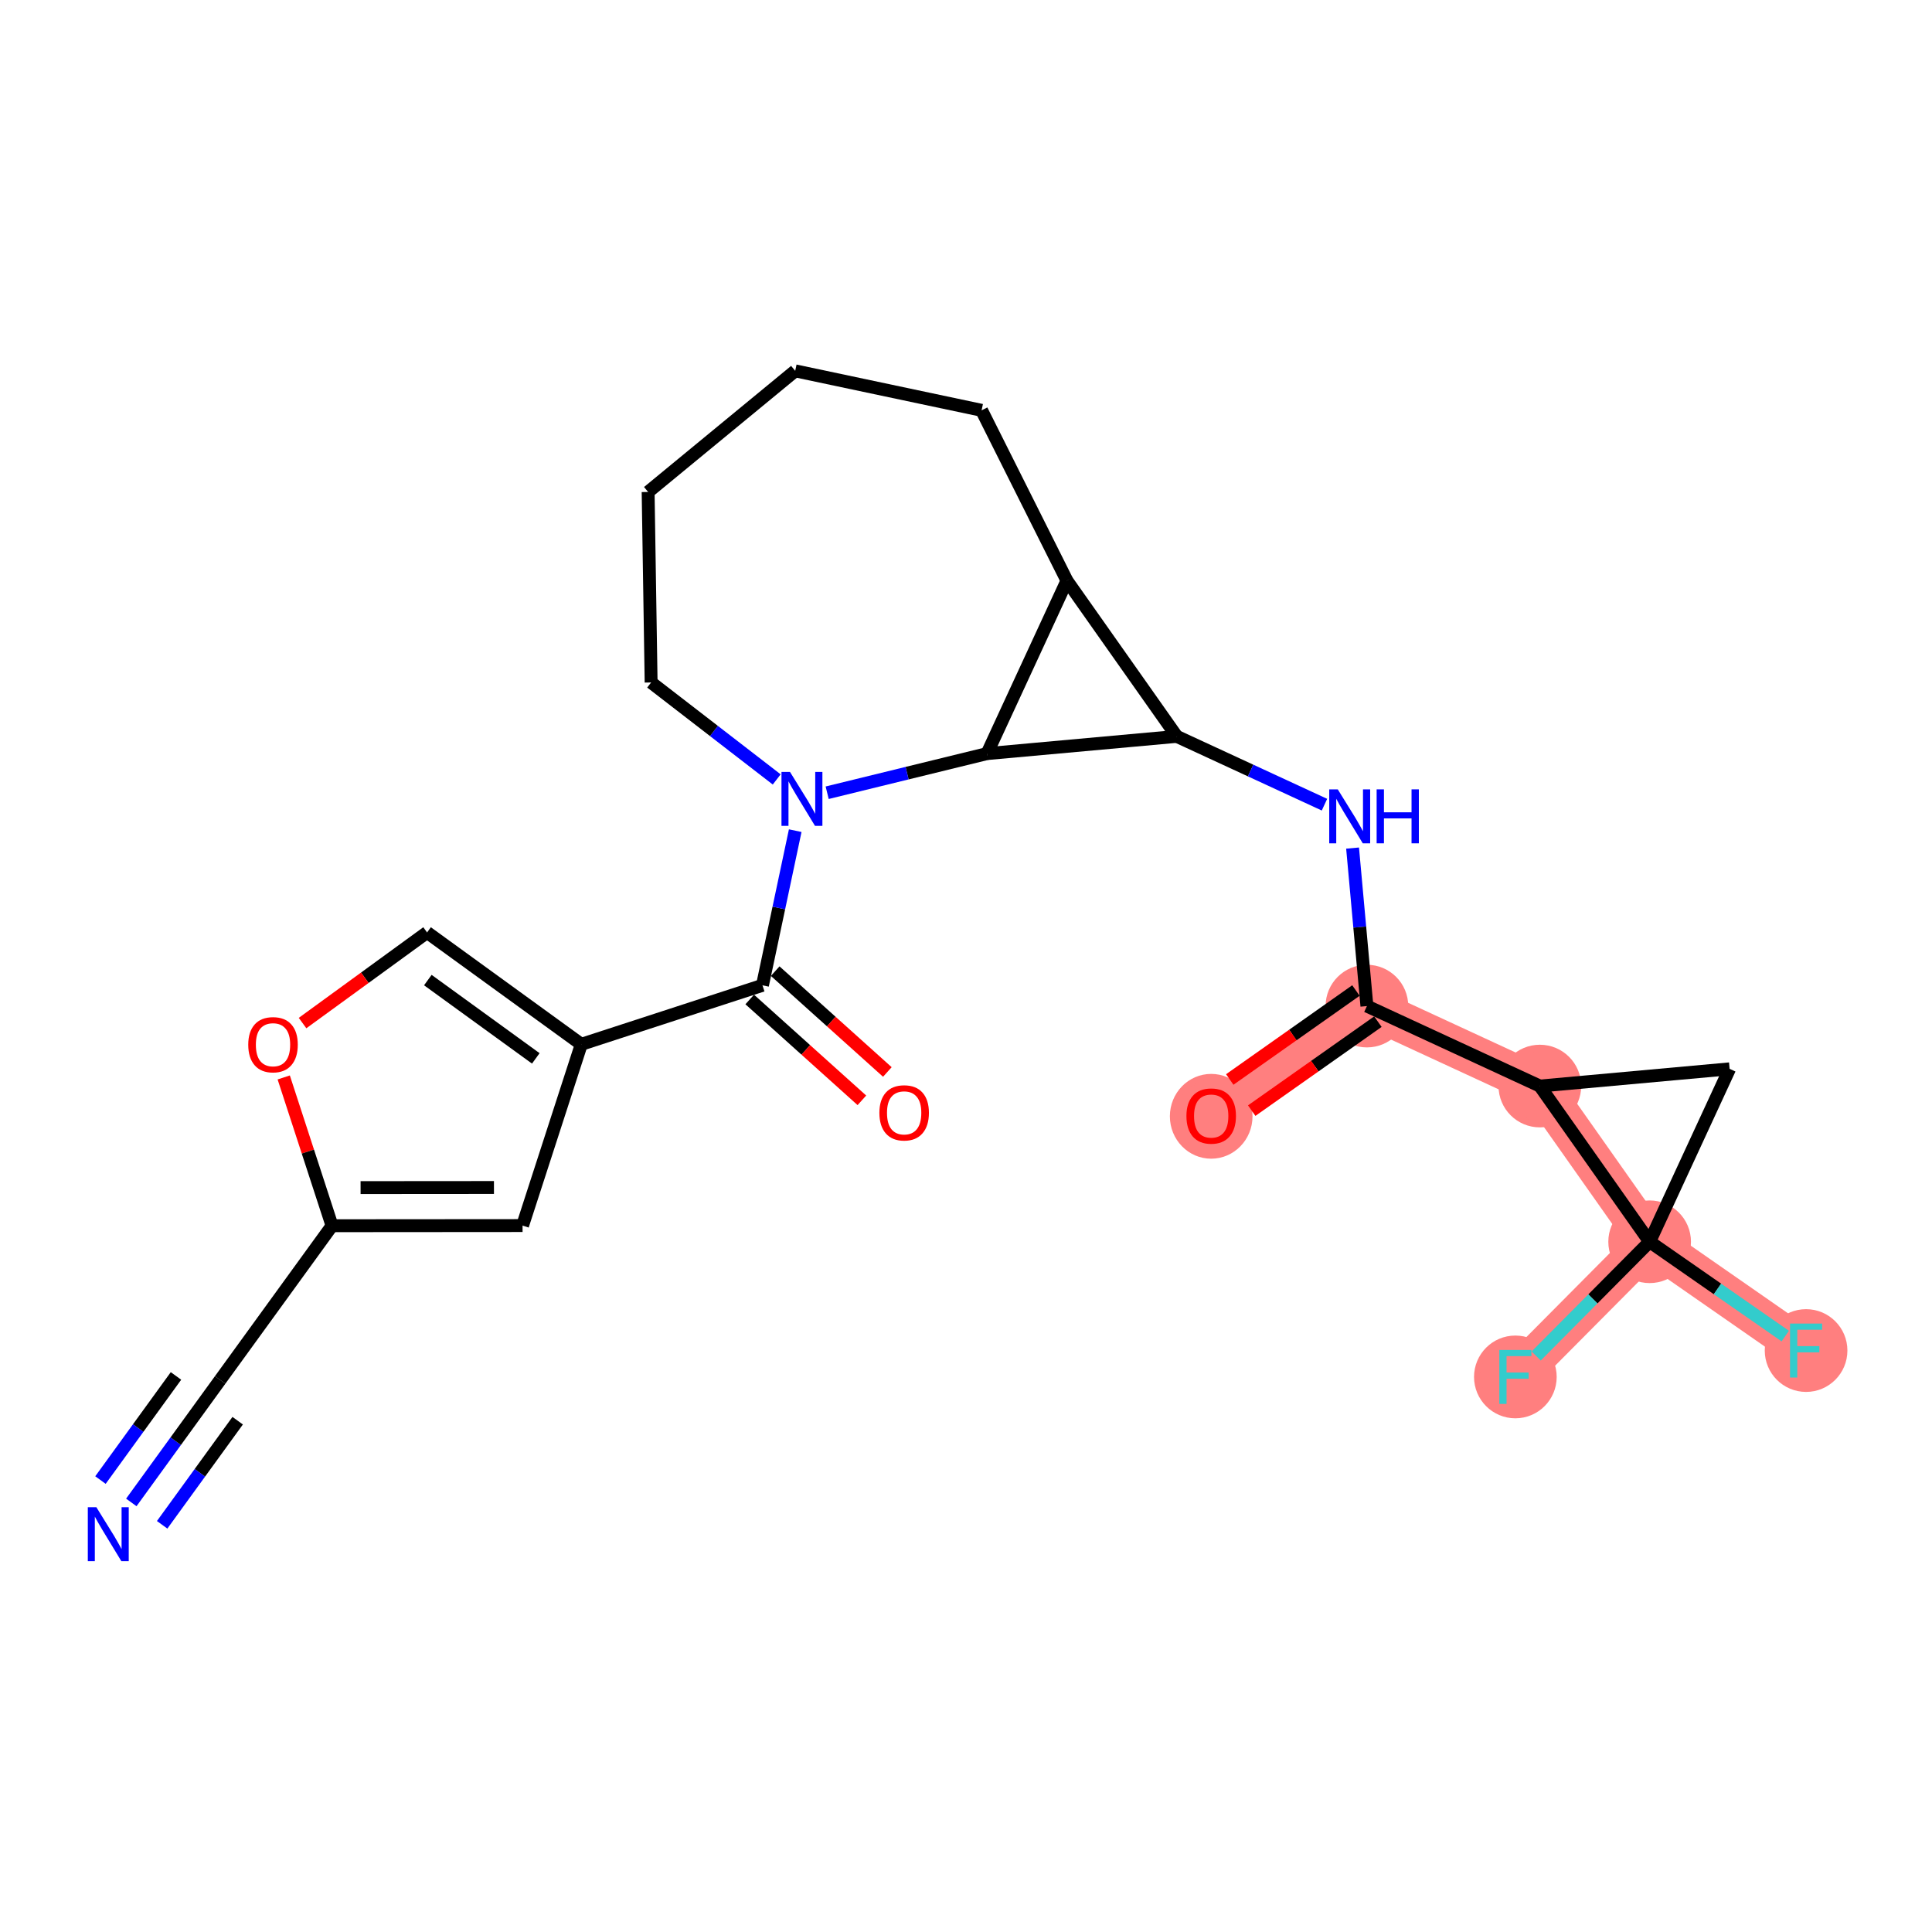 <?xml version='1.0' encoding='iso-8859-1'?>
<svg version='1.1' baseProfile='full'
              xmlns='http://www.w3.org/2000/svg'
                      xmlns:rdkit='http://www.rdkit.org/xml'
                      xmlns:xlink='http://www.w3.org/1999/xlink'
                  xml:space='preserve'
width='300px' height='300px' viewBox='0 0 300 300'>
<!-- END OF HEADER -->
<rect style='opacity:1.0;fill:#FFFFFF;stroke:none' width='300' height='300' x='0' y='0'> </rect>
<rect style='opacity:1.0;fill:#FFFFFF;stroke:none' width='300' height='300' x='0' y='0'> </rect>
<path d='M 212.254,156.225 L 188.074,173.274' style='fill:none;fill-rule:evenodd;stroke:#FF7F7F;stroke-width:6.3px;stroke-linecap:butt;stroke-linejoin:miter;stroke-opacity:1' />
<path d='M 212.254,156.225 L 239.108,168.642' style='fill:none;fill-rule:evenodd;stroke:#FF7F7F;stroke-width:6.3px;stroke-linecap:butt;stroke-linejoin:miter;stroke-opacity:1' />
<path d='M 239.108,168.642 L 256.156,192.821' style='fill:none;fill-rule:evenodd;stroke:#FF7F7F;stroke-width:6.3px;stroke-linecap:butt;stroke-linejoin:miter;stroke-opacity:1' />
<path d='M 256.156,192.821 L 280.447,209.712' style='fill:none;fill-rule:evenodd;stroke:#FF7F7F;stroke-width:6.3px;stroke-linecap:butt;stroke-linejoin:miter;stroke-opacity:1' />
<path d='M 256.156,192.821 L 235.304,213.809' style='fill:none;fill-rule:evenodd;stroke:#FF7F7F;stroke-width:6.3px;stroke-linecap:butt;stroke-linejoin:miter;stroke-opacity:1' />
<ellipse cx='212.254' cy='156.225' rx='5.917' ry='5.917'  style='fill:#FF7F7F;fill-rule:evenodd;stroke:#FF7F7F;stroke-width:1.0px;stroke-linecap:butt;stroke-linejoin:miter;stroke-opacity:1' />
<ellipse cx='188.074' cy='173.339' rx='5.917' ry='6.084'  style='fill:#FF7F7F;fill-rule:evenodd;stroke:#FF7F7F;stroke-width:1.0px;stroke-linecap:butt;stroke-linejoin:miter;stroke-opacity:1' />
<ellipse cx='239.108' cy='168.642' rx='5.917' ry='5.917'  style='fill:#FF7F7F;fill-rule:evenodd;stroke:#FF7F7F;stroke-width:1.0px;stroke-linecap:butt;stroke-linejoin:miter;stroke-opacity:1' />
<ellipse cx='256.156' cy='192.821' rx='5.917' ry='5.917'  style='fill:#FF7F7F;fill-rule:evenodd;stroke:#FF7F7F;stroke-width:1.0px;stroke-linecap:butt;stroke-linejoin:miter;stroke-opacity:1' />
<ellipse cx='280.447' cy='209.712' rx='5.917' ry='5.925'  style='fill:#FF7F7F;fill-rule:evenodd;stroke:#FF7F7F;stroke-width:1.0px;stroke-linecap:butt;stroke-linejoin:miter;stroke-opacity:1' />
<ellipse cx='235.304' cy='213.809' rx='5.917' ry='5.925'  style='fill:#FF7F7F;fill-rule:evenodd;stroke:#FF7F7F;stroke-width:1.0px;stroke-linecap:butt;stroke-linejoin:miter;stroke-opacity:1' />
<path class='bond-0 atom-0 atom-1' d='M 20.389,233.297 L 27.288,223.787' style='fill:none;fill-rule:evenodd;stroke:#0000FF;stroke-width:2.0px;stroke-linecap:butt;stroke-linejoin:miter;stroke-opacity:1' />
<path class='bond-0 atom-0 atom-1' d='M 27.288,223.787 L 34.186,214.277' style='fill:none;fill-rule:evenodd;stroke:#000000;stroke-width:2.0px;stroke-linecap:butt;stroke-linejoin:miter;stroke-opacity:1' />
<path class='bond-0 atom-0 atom-1' d='M 25.179,236.771 L 31.042,228.688' style='fill:none;fill-rule:evenodd;stroke:#0000FF;stroke-width:2.0px;stroke-linecap:butt;stroke-linejoin:miter;stroke-opacity:1' />
<path class='bond-0 atom-0 atom-1' d='M 31.042,228.688 L 36.906,220.605' style='fill:none;fill-rule:evenodd;stroke:#000000;stroke-width:2.0px;stroke-linecap:butt;stroke-linejoin:miter;stroke-opacity:1' />
<path class='bond-0 atom-0 atom-1' d='M 15.6,229.822 L 21.463,221.739' style='fill:none;fill-rule:evenodd;stroke:#0000FF;stroke-width:2.0px;stroke-linecap:butt;stroke-linejoin:miter;stroke-opacity:1' />
<path class='bond-0 atom-0 atom-1' d='M 21.463,221.739 L 27.327,213.656' style='fill:none;fill-rule:evenodd;stroke:#000000;stroke-width:2.0px;stroke-linecap:butt;stroke-linejoin:miter;stroke-opacity:1' />
<path class='bond-1 atom-1 atom-2' d='M 34.186,214.277 L 51.558,190.329' style='fill:none;fill-rule:evenodd;stroke:#000000;stroke-width:2.0px;stroke-linecap:butt;stroke-linejoin:miter;stroke-opacity:1' />
<path class='bond-2 atom-2 atom-3' d='M 51.558,190.329 L 81.143,190.307' style='fill:none;fill-rule:evenodd;stroke:#000000;stroke-width:2.0px;stroke-linecap:butt;stroke-linejoin:miter;stroke-opacity:1' />
<path class='bond-2 atom-2 atom-3' d='M 55.991,184.409 L 76.701,184.393' style='fill:none;fill-rule:evenodd;stroke:#000000;stroke-width:2.0px;stroke-linecap:butt;stroke-linejoin:miter;stroke-opacity:1' />
<path class='bond-24 atom-24 atom-2' d='M 44.057,167.305 L 47.807,178.817' style='fill:none;fill-rule:evenodd;stroke:#FF0000;stroke-width:2.0px;stroke-linecap:butt;stroke-linejoin:miter;stroke-opacity:1' />
<path class='bond-24 atom-24 atom-2' d='M 47.807,178.817 L 51.558,190.329' style='fill:none;fill-rule:evenodd;stroke:#000000;stroke-width:2.0px;stroke-linecap:butt;stroke-linejoin:miter;stroke-opacity:1' />
<path class='bond-3 atom-3 atom-4' d='M 81.143,190.307 L 90.264,162.162' style='fill:none;fill-rule:evenodd;stroke:#000000;stroke-width:2.0px;stroke-linecap:butt;stroke-linejoin:miter;stroke-opacity:1' />
<path class='bond-4 atom-4 atom-5' d='M 90.264,162.162 L 118.395,152.999' style='fill:none;fill-rule:evenodd;stroke:#000000;stroke-width:2.0px;stroke-linecap:butt;stroke-linejoin:miter;stroke-opacity:1' />
<path class='bond-22 atom-4 atom-23' d='M 90.264,162.162 L 66.316,144.79' style='fill:none;fill-rule:evenodd;stroke:#000000;stroke-width:2.0px;stroke-linecap:butt;stroke-linejoin:miter;stroke-opacity:1' />
<path class='bond-22 atom-4 atom-23' d='M 83.198,164.346 L 66.434,152.186' style='fill:none;fill-rule:evenodd;stroke:#000000;stroke-width:2.0px;stroke-linecap:butt;stroke-linejoin:miter;stroke-opacity:1' />
<path class='bond-5 atom-5 atom-6' d='M 116.417,155.199 L 125.125,163.027' style='fill:none;fill-rule:evenodd;stroke:#000000;stroke-width:2.0px;stroke-linecap:butt;stroke-linejoin:miter;stroke-opacity:1' />
<path class='bond-5 atom-5 atom-6' d='M 125.125,163.027 L 133.833,170.856' style='fill:none;fill-rule:evenodd;stroke:#FF0000;stroke-width:2.0px;stroke-linecap:butt;stroke-linejoin:miter;stroke-opacity:1' />
<path class='bond-5 atom-5 atom-6' d='M 120.373,150.798 L 129.081,158.627' style='fill:none;fill-rule:evenodd;stroke:#000000;stroke-width:2.0px;stroke-linecap:butt;stroke-linejoin:miter;stroke-opacity:1' />
<path class='bond-5 atom-5 atom-6' d='M 129.081,158.627 L 137.789,166.456' style='fill:none;fill-rule:evenodd;stroke:#FF0000;stroke-width:2.0px;stroke-linecap:butt;stroke-linejoin:miter;stroke-opacity:1' />
<path class='bond-6 atom-5 atom-7' d='M 118.395,152.999 L 120.938,140.991' style='fill:none;fill-rule:evenodd;stroke:#000000;stroke-width:2.0px;stroke-linecap:butt;stroke-linejoin:miter;stroke-opacity:1' />
<path class='bond-6 atom-5 atom-7' d='M 120.938,140.991 L 123.481,128.984' style='fill:none;fill-rule:evenodd;stroke:#0000FF;stroke-width:2.0px;stroke-linecap:butt;stroke-linejoin:miter;stroke-opacity:1' />
<path class='bond-7 atom-7 atom-8' d='M 120.607,121.031 L 110.857,113.502' style='fill:none;fill-rule:evenodd;stroke:#0000FF;stroke-width:2.0px;stroke-linecap:butt;stroke-linejoin:miter;stroke-opacity:1' />
<path class='bond-7 atom-7 atom-8' d='M 110.857,113.502 L 101.106,105.974' style='fill:none;fill-rule:evenodd;stroke:#000000;stroke-width:2.0px;stroke-linecap:butt;stroke-linejoin:miter;stroke-opacity:1' />
<path class='bond-25 atom-22 atom-7' d='M 153.261,117.019 L 140.851,120.057' style='fill:none;fill-rule:evenodd;stroke:#000000;stroke-width:2.0px;stroke-linecap:butt;stroke-linejoin:miter;stroke-opacity:1' />
<path class='bond-25 atom-22 atom-7' d='M 140.851,120.057 L 128.442,123.096' style='fill:none;fill-rule:evenodd;stroke:#0000FF;stroke-width:2.0px;stroke-linecap:butt;stroke-linejoin:miter;stroke-opacity:1' />
<path class='bond-8 atom-8 atom-9' d='M 101.106,105.974 L 100.641,76.392' style='fill:none;fill-rule:evenodd;stroke:#000000;stroke-width:2.0px;stroke-linecap:butt;stroke-linejoin:miter;stroke-opacity:1' />
<path class='bond-9 atom-9 atom-10' d='M 100.641,76.392 L 123.48,57.585' style='fill:none;fill-rule:evenodd;stroke:#000000;stroke-width:2.0px;stroke-linecap:butt;stroke-linejoin:miter;stroke-opacity:1' />
<path class='bond-10 atom-10 atom-11' d='M 123.48,57.585 L 152.423,63.714' style='fill:none;fill-rule:evenodd;stroke:#000000;stroke-width:2.0px;stroke-linecap:butt;stroke-linejoin:miter;stroke-opacity:1' />
<path class='bond-11 atom-11 atom-12' d='M 152.423,63.714 L 165.677,90.165' style='fill:none;fill-rule:evenodd;stroke:#000000;stroke-width:2.0px;stroke-linecap:butt;stroke-linejoin:miter;stroke-opacity:1' />
<path class='bond-12 atom-12 atom-13' d='M 165.677,90.165 L 182.726,114.345' style='fill:none;fill-rule:evenodd;stroke:#000000;stroke-width:2.0px;stroke-linecap:butt;stroke-linejoin:miter;stroke-opacity:1' />
<path class='bond-26 atom-22 atom-12' d='M 153.261,117.019 L 165.677,90.165' style='fill:none;fill-rule:evenodd;stroke:#000000;stroke-width:2.0px;stroke-linecap:butt;stroke-linejoin:miter;stroke-opacity:1' />
<path class='bond-13 atom-13 atom-14' d='M 182.726,114.345 L 194.194,119.647' style='fill:none;fill-rule:evenodd;stroke:#000000;stroke-width:2.0px;stroke-linecap:butt;stroke-linejoin:miter;stroke-opacity:1' />
<path class='bond-13 atom-13 atom-14' d='M 194.194,119.647 L 205.663,124.95' style='fill:none;fill-rule:evenodd;stroke:#0000FF;stroke-width:2.0px;stroke-linecap:butt;stroke-linejoin:miter;stroke-opacity:1' />
<path class='bond-21 atom-13 atom-22' d='M 182.726,114.345 L 153.261,117.019' style='fill:none;fill-rule:evenodd;stroke:#000000;stroke-width:2.0px;stroke-linecap:butt;stroke-linejoin:miter;stroke-opacity:1' />
<path class='bond-14 atom-14 atom-15' d='M 210.027,131.69 L 211.141,143.958' style='fill:none;fill-rule:evenodd;stroke:#0000FF;stroke-width:2.0px;stroke-linecap:butt;stroke-linejoin:miter;stroke-opacity:1' />
<path class='bond-14 atom-14 atom-15' d='M 211.141,143.958 L 212.254,156.225' style='fill:none;fill-rule:evenodd;stroke:#000000;stroke-width:2.0px;stroke-linecap:butt;stroke-linejoin:miter;stroke-opacity:1' />
<path class='bond-15 atom-15 atom-16' d='M 210.549,153.807 L 200.752,160.715' style='fill:none;fill-rule:evenodd;stroke:#000000;stroke-width:2.0px;stroke-linecap:butt;stroke-linejoin:miter;stroke-opacity:1' />
<path class='bond-15 atom-15 atom-16' d='M 200.752,160.715 L 190.955,167.622' style='fill:none;fill-rule:evenodd;stroke:#FF0000;stroke-width:2.0px;stroke-linecap:butt;stroke-linejoin:miter;stroke-opacity:1' />
<path class='bond-15 atom-15 atom-16' d='M 213.959,158.643 L 204.162,165.551' style='fill:none;fill-rule:evenodd;stroke:#000000;stroke-width:2.0px;stroke-linecap:butt;stroke-linejoin:miter;stroke-opacity:1' />
<path class='bond-15 atom-15 atom-16' d='M 204.162,165.551 L 194.365,172.458' style='fill:none;fill-rule:evenodd;stroke:#FF0000;stroke-width:2.0px;stroke-linecap:butt;stroke-linejoin:miter;stroke-opacity:1' />
<path class='bond-16 atom-15 atom-17' d='M 212.254,156.225 L 239.108,168.642' style='fill:none;fill-rule:evenodd;stroke:#000000;stroke-width:2.0px;stroke-linecap:butt;stroke-linejoin:miter;stroke-opacity:1' />
<path class='bond-17 atom-17 atom-18' d='M 239.108,168.642 L 268.573,165.967' style='fill:none;fill-rule:evenodd;stroke:#000000;stroke-width:2.0px;stroke-linecap:butt;stroke-linejoin:miter;stroke-opacity:1' />
<path class='bond-27 atom-19 atom-17' d='M 256.156,192.821 L 239.108,168.642' style='fill:none;fill-rule:evenodd;stroke:#000000;stroke-width:2.0px;stroke-linecap:butt;stroke-linejoin:miter;stroke-opacity:1' />
<path class='bond-18 atom-18 atom-19' d='M 268.573,165.967 L 256.156,192.821' style='fill:none;fill-rule:evenodd;stroke:#000000;stroke-width:2.0px;stroke-linecap:butt;stroke-linejoin:miter;stroke-opacity:1' />
<path class='bond-19 atom-19 atom-20' d='M 256.156,192.821 L 266.686,200.144' style='fill:none;fill-rule:evenodd;stroke:#000000;stroke-width:2.0px;stroke-linecap:butt;stroke-linejoin:miter;stroke-opacity:1' />
<path class='bond-19 atom-19 atom-20' d='M 266.686,200.144 L 277.216,207.466' style='fill:none;fill-rule:evenodd;stroke:#33CCCC;stroke-width:2.0px;stroke-linecap:butt;stroke-linejoin:miter;stroke-opacity:1' />
<path class='bond-20 atom-19 atom-21' d='M 256.156,192.821 L 247.346,201.69' style='fill:none;fill-rule:evenodd;stroke:#000000;stroke-width:2.0px;stroke-linecap:butt;stroke-linejoin:miter;stroke-opacity:1' />
<path class='bond-20 atom-19 atom-21' d='M 247.346,201.69 L 238.535,210.558' style='fill:none;fill-rule:evenodd;stroke:#33CCCC;stroke-width:2.0px;stroke-linecap:butt;stroke-linejoin:miter;stroke-opacity:1' />
<path class='bond-23 atom-23 atom-24' d='M 66.316,144.79 L 56.648,151.826' style='fill:none;fill-rule:evenodd;stroke:#000000;stroke-width:2.0px;stroke-linecap:butt;stroke-linejoin:miter;stroke-opacity:1' />
<path class='bond-23 atom-23 atom-24' d='M 56.648,151.826 L 46.98,158.861' style='fill:none;fill-rule:evenodd;stroke:#FF0000;stroke-width:2.0px;stroke-linecap:butt;stroke-linejoin:miter;stroke-opacity:1' />
<path  class='atom-0' d='M 14.962 234.037
L 17.707 238.474
Q 17.98 238.912, 18.417 239.705
Q 18.855 240.498, 18.879 240.545
L 18.879 234.037
L 19.991 234.037
L 19.991 242.415
L 18.843 242.415
L 15.897 237.563
Q 15.553 236.995, 15.187 236.344
Q 14.832 235.693, 14.725 235.492
L 14.725 242.415
L 13.636 242.415
L 13.636 234.037
L 14.962 234.037
' fill='#0000FF'/>
<path  class='atom-6' d='M 136.55 172.802
Q 136.55 170.79, 137.544 169.666
Q 138.538 168.542, 140.396 168.542
Q 142.254 168.542, 143.248 169.666
Q 144.242 170.79, 144.242 172.802
Q 144.242 174.838, 143.237 175.997
Q 142.231 177.145, 140.396 177.145
Q 138.55 177.145, 137.544 175.997
Q 136.55 174.85, 136.55 172.802
M 140.396 176.199
Q 141.674 176.199, 142.361 175.347
Q 143.059 174.483, 143.059 172.802
Q 143.059 171.157, 142.361 170.329
Q 141.674 169.489, 140.396 169.489
Q 139.118 169.489, 138.42 170.317
Q 137.734 171.145, 137.734 172.802
Q 137.734 174.495, 138.42 175.347
Q 139.118 176.199, 140.396 176.199
' fill='#FF0000'/>
<path  class='atom-7' d='M 122.672 119.866
L 125.418 124.303
Q 125.69 124.741, 126.128 125.534
Q 126.566 126.327, 126.589 126.374
L 126.589 119.866
L 127.702 119.866
L 127.702 128.244
L 126.554 128.244
L 123.607 123.392
Q 123.264 122.824, 122.897 122.173
Q 122.542 121.522, 122.436 121.321
L 122.436 128.244
L 121.347 128.244
L 121.347 119.866
L 122.672 119.866
' fill='#0000FF'/>
<path  class='atom-14' d='M 207.728 122.572
L 210.473 127.009
Q 210.745 127.447, 211.183 128.24
Q 211.621 129.033, 211.645 129.08
L 211.645 122.572
L 212.757 122.572
L 212.757 130.95
L 211.609 130.95
L 208.663 126.098
Q 208.319 125.53, 207.953 124.879
Q 207.598 124.228, 207.491 124.027
L 207.491 130.95
L 206.402 130.95
L 206.402 122.572
L 207.728 122.572
' fill='#0000FF'/>
<path  class='atom-14' d='M 213.763 122.572
L 214.899 122.572
L 214.899 126.134
L 219.183 126.134
L 219.183 122.572
L 220.319 122.572
L 220.319 130.95
L 219.183 130.95
L 219.183 127.08
L 214.899 127.08
L 214.899 130.95
L 213.763 130.95
L 213.763 122.572
' fill='#0000FF'/>
<path  class='atom-16' d='M 184.228 173.297
Q 184.228 171.285, 185.222 170.161
Q 186.216 169.037, 188.074 169.037
Q 189.932 169.037, 190.926 170.161
Q 191.92 171.285, 191.92 173.297
Q 191.92 175.333, 190.914 176.493
Q 189.909 177.64, 188.074 177.64
Q 186.228 177.64, 185.222 176.493
Q 184.228 175.345, 184.228 173.297
M 188.074 176.694
Q 189.352 176.694, 190.039 175.842
Q 190.737 174.978, 190.737 173.297
Q 190.737 171.652, 190.039 170.824
Q 189.352 169.984, 188.074 169.984
Q 186.796 169.984, 186.098 170.812
Q 185.412 171.641, 185.412 173.297
Q 185.412 174.99, 186.098 175.842
Q 186.796 176.694, 188.074 176.694
' fill='#FF0000'/>
<path  class='atom-20' d='M 277.955 205.523
L 282.938 205.523
L 282.938 206.481
L 279.08 206.481
L 279.08 209.026
L 282.512 209.026
L 282.512 209.996
L 279.08 209.996
L 279.08 213.902
L 277.955 213.902
L 277.955 205.523
' fill='#33CCCC'/>
<path  class='atom-21' d='M 232.813 209.62
L 237.795 209.62
L 237.795 210.579
L 233.937 210.579
L 233.937 213.123
L 237.369 213.123
L 237.369 214.094
L 233.937 214.094
L 233.937 217.999
L 232.813 217.999
L 232.813 209.62
' fill='#33CCCC'/>
<path  class='atom-24' d='M 38.548 162.222
Q 38.548 160.21, 39.542 159.086
Q 40.536 157.962, 42.394 157.962
Q 44.252 157.962, 45.246 159.086
Q 46.24 160.21, 46.24 162.222
Q 46.24 164.258, 45.234 165.417
Q 44.228 166.565, 42.394 166.565
Q 40.548 166.565, 39.542 165.417
Q 38.548 164.269, 38.548 162.222
M 42.394 165.619
Q 43.672 165.619, 44.358 164.766
Q 45.057 163.903, 45.057 162.222
Q 45.057 160.577, 44.358 159.749
Q 43.672 158.909, 42.394 158.909
Q 41.116 158.909, 40.418 159.737
Q 39.731 160.565, 39.731 162.222
Q 39.731 163.914, 40.418 164.766
Q 41.116 165.619, 42.394 165.619
' fill='#FF0000'/>
</svg>
